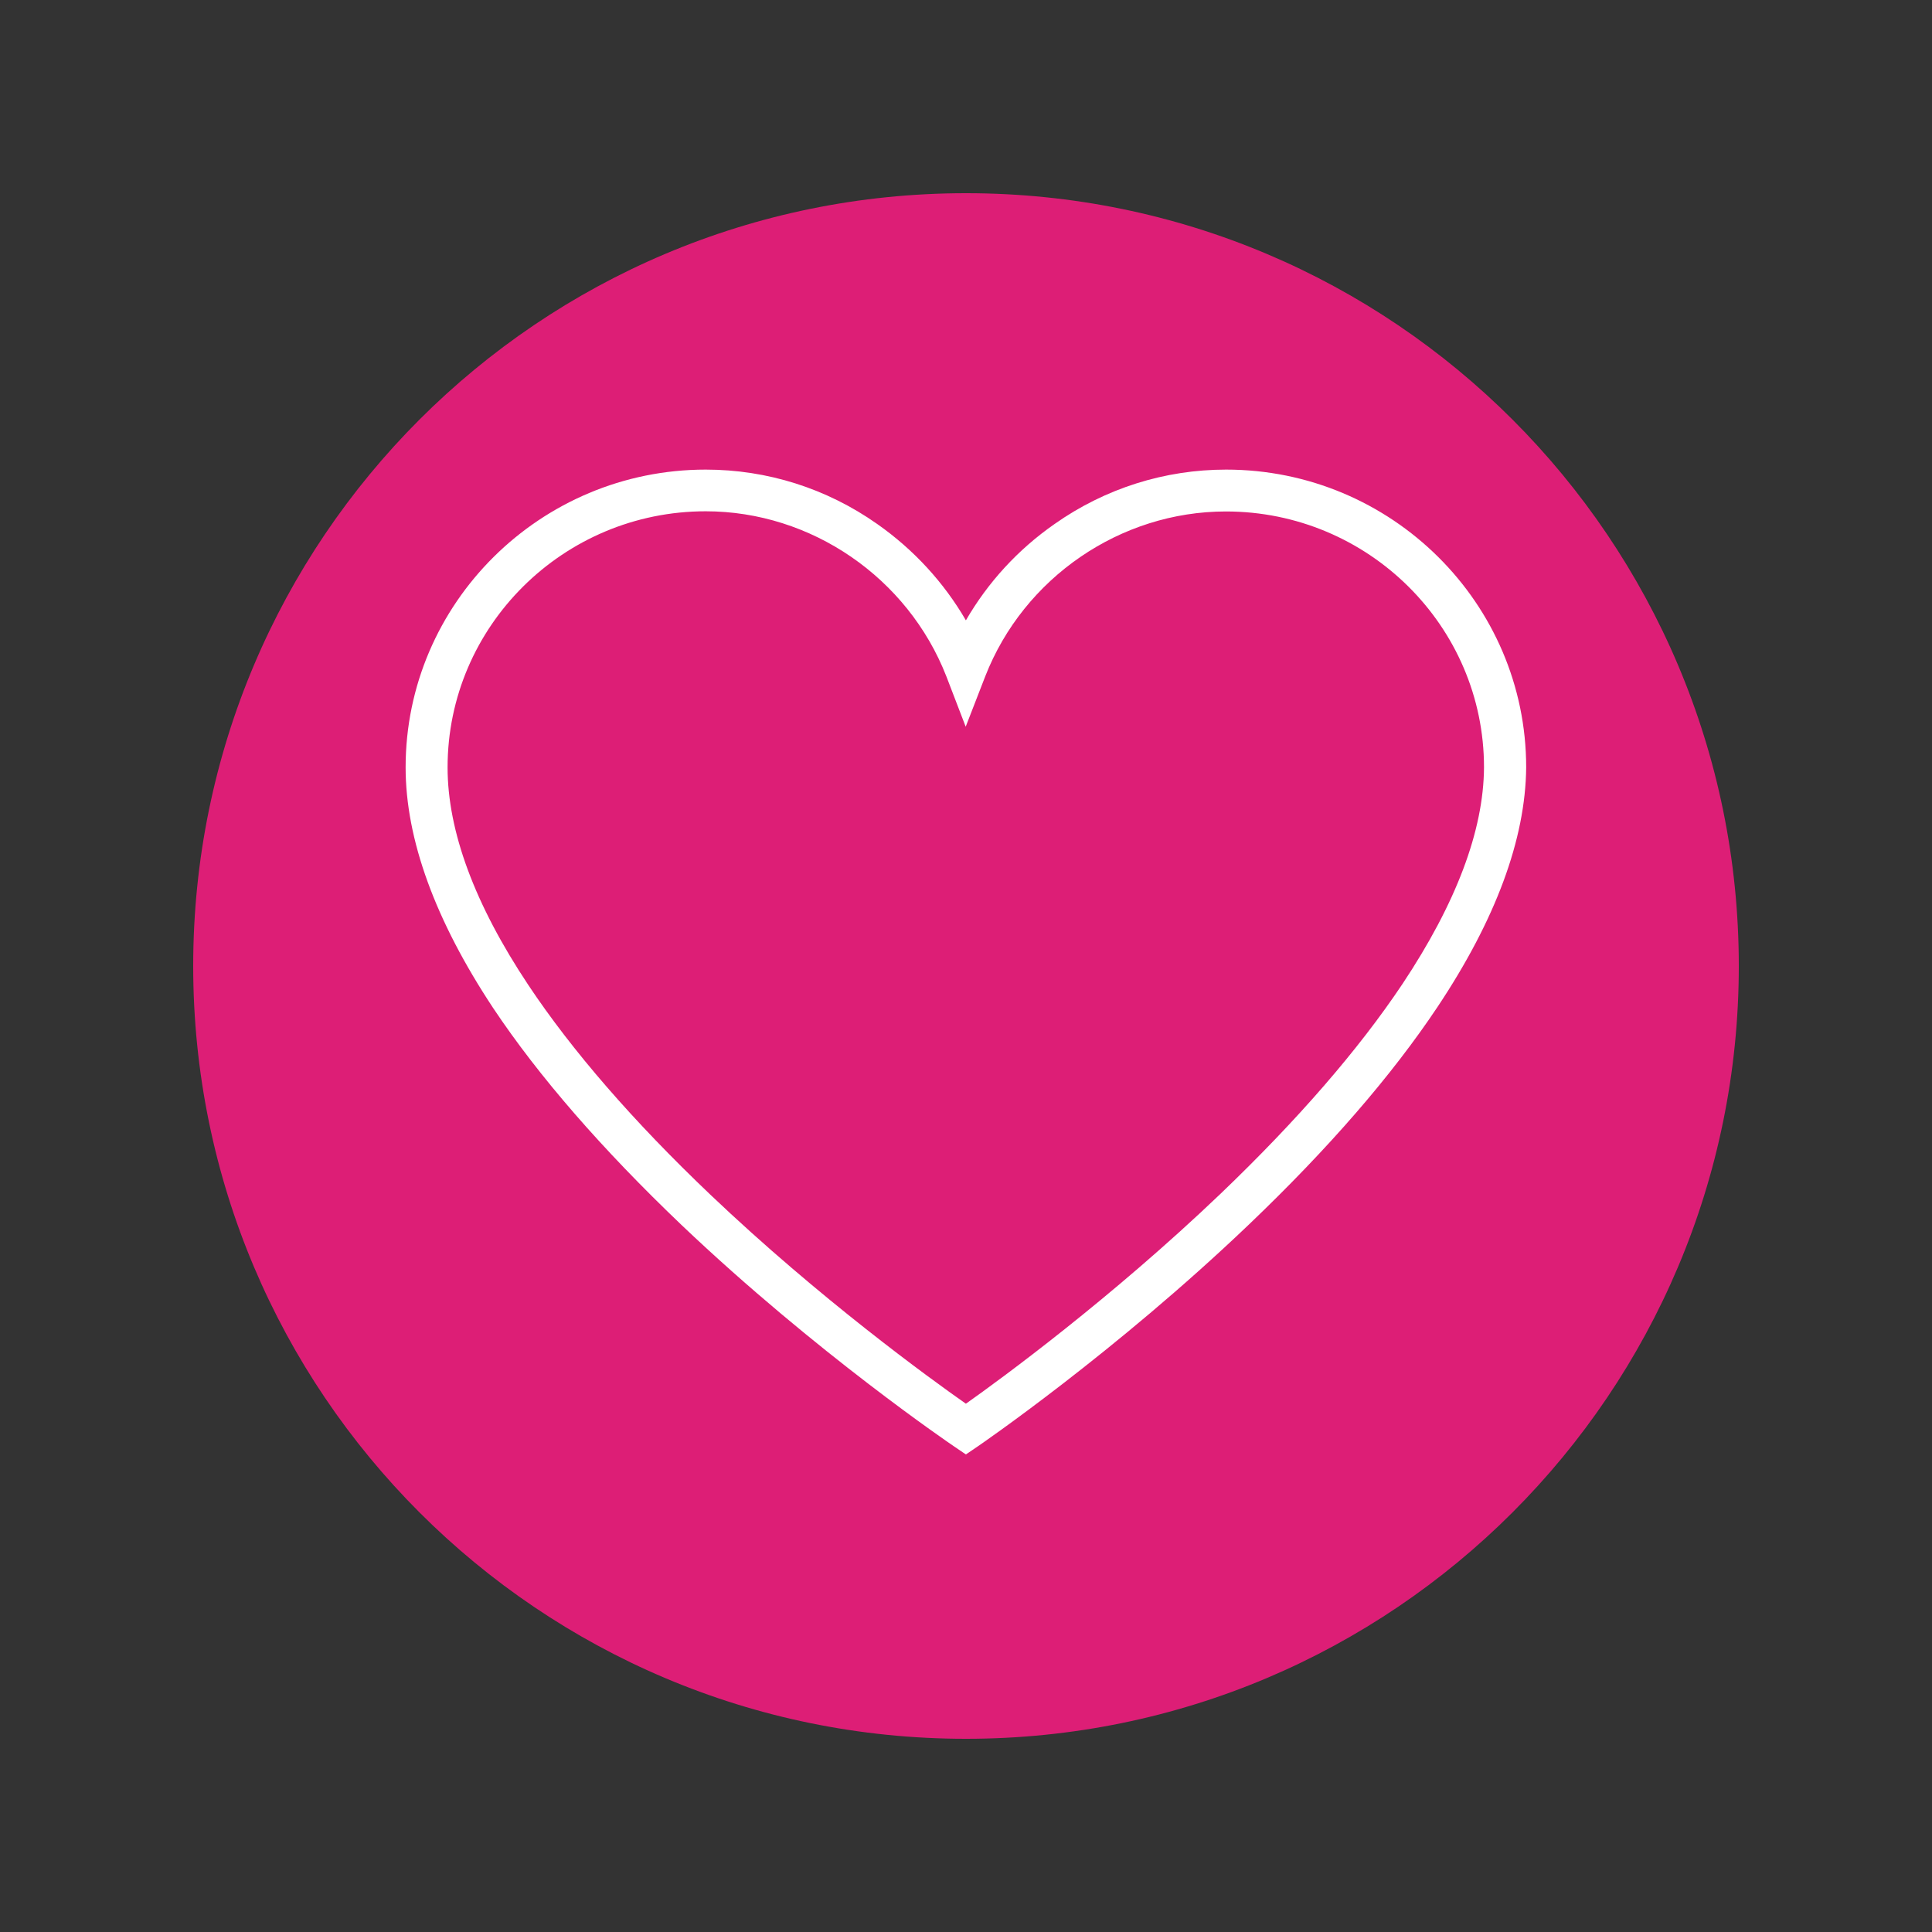 <svg xmlns="http://www.w3.org/2000/svg" xmlns:xlink="http://www.w3.org/1999/xlink" width="100" zoomAndPan="magnify" viewBox="0 0 75 75" height="100" preserveAspectRatio="xMidYMid meet" version="1.0"><rect x="0" y="0" width="75" height="75" fill="#333333" stroke="none"/><defs><clipPath id="8b5958c3c2"><path d="M 7.5 7.5 L 67.5 7.5 L 67.5 67.5 L 7.5 67.5 Z M 7.5 7.5 " clip-rule="nonzero"/></clipPath><clipPath id="de80d7d988"><path d="M 37.5 7.5 C 20.93 7.5 7.5 20.93 7.5 37.5 C 7.5 54.07 20.93 67.5 37.5 67.5 C 54.07 67.5 67.5 54.07 67.5 37.5 C 67.5 20.93 54.07 7.5 37.5 7.5 Z M 37.5 7.5 " clip-rule="nonzero"/></clipPath><clipPath id="4a74e2a6cc"><path d="M 15.746 18.223 L 59.246 18.223 L 59.246 56.473 L 15.746 56.473 Z M 15.746 18.223 " clip-rule="nonzero"/></clipPath></defs><g clip-path="url(#8b5958c3c2)"><g clip-path="url(#de80d7d988)"><path fill="#dd1e76" d="M 7.5 7.5 L 67.5 7.5 L 67.5 67.5 L 7.5 67.5 Z M 7.5 7.5 " fill-opacity="1" fill-rule="nonzero"/></g></g><g clip-path="url(#4a74e2a6cc)"><path fill="#ffffff" d="M 37.496 56.461 L 37.035 56.148 C 36.984 56.113 31.684 52.523 26.465 47.562 C 23.387 44.625 20.922 41.797 19.148 39.137 C 16.895 35.734 15.746 32.586 15.746 29.789 C 15.746 23.418 20.977 18.23 27.395 18.23 C 29.781 18.23 32.086 18.957 34.051 20.34 C 35.477 21.34 36.645 22.617 37.496 24.082 C 38.348 22.609 39.516 21.332 40.941 20.34 C 42.906 18.957 45.215 18.23 47.598 18.23 C 54.02 18.23 59.246 23.418 59.246 29.789 L 59.246 29.797 C 59.219 32.578 58.062 35.703 55.801 39.094 C 54.027 41.754 51.574 44.582 48.492 47.527 C 43.281 52.508 38.008 56.113 37.957 56.148 Z M 27.395 19.848 C 21.871 19.848 17.375 24.309 17.375 29.789 C 17.375 32.266 18.426 35.105 20.504 38.23 C 22.203 40.785 24.586 43.531 27.578 46.379 C 31.816 50.41 36.113 53.523 37.496 54.492 C 38.879 53.516 43.152 50.383 47.379 46.344 C 50.363 43.488 52.738 40.75 54.445 38.195 C 56.523 35.07 57.594 32.25 57.609 29.789 C 57.609 24.309 53.113 19.855 47.59 19.855 C 43.492 19.855 39.742 22.426 38.246 26.258 L 37.488 28.211 L 36.738 26.258 C 35.242 22.426 31.492 19.848 27.395 19.848 Z M 27.395 19.848 " fill-opacity="1" fill-rule="nonzero"/></g></svg>